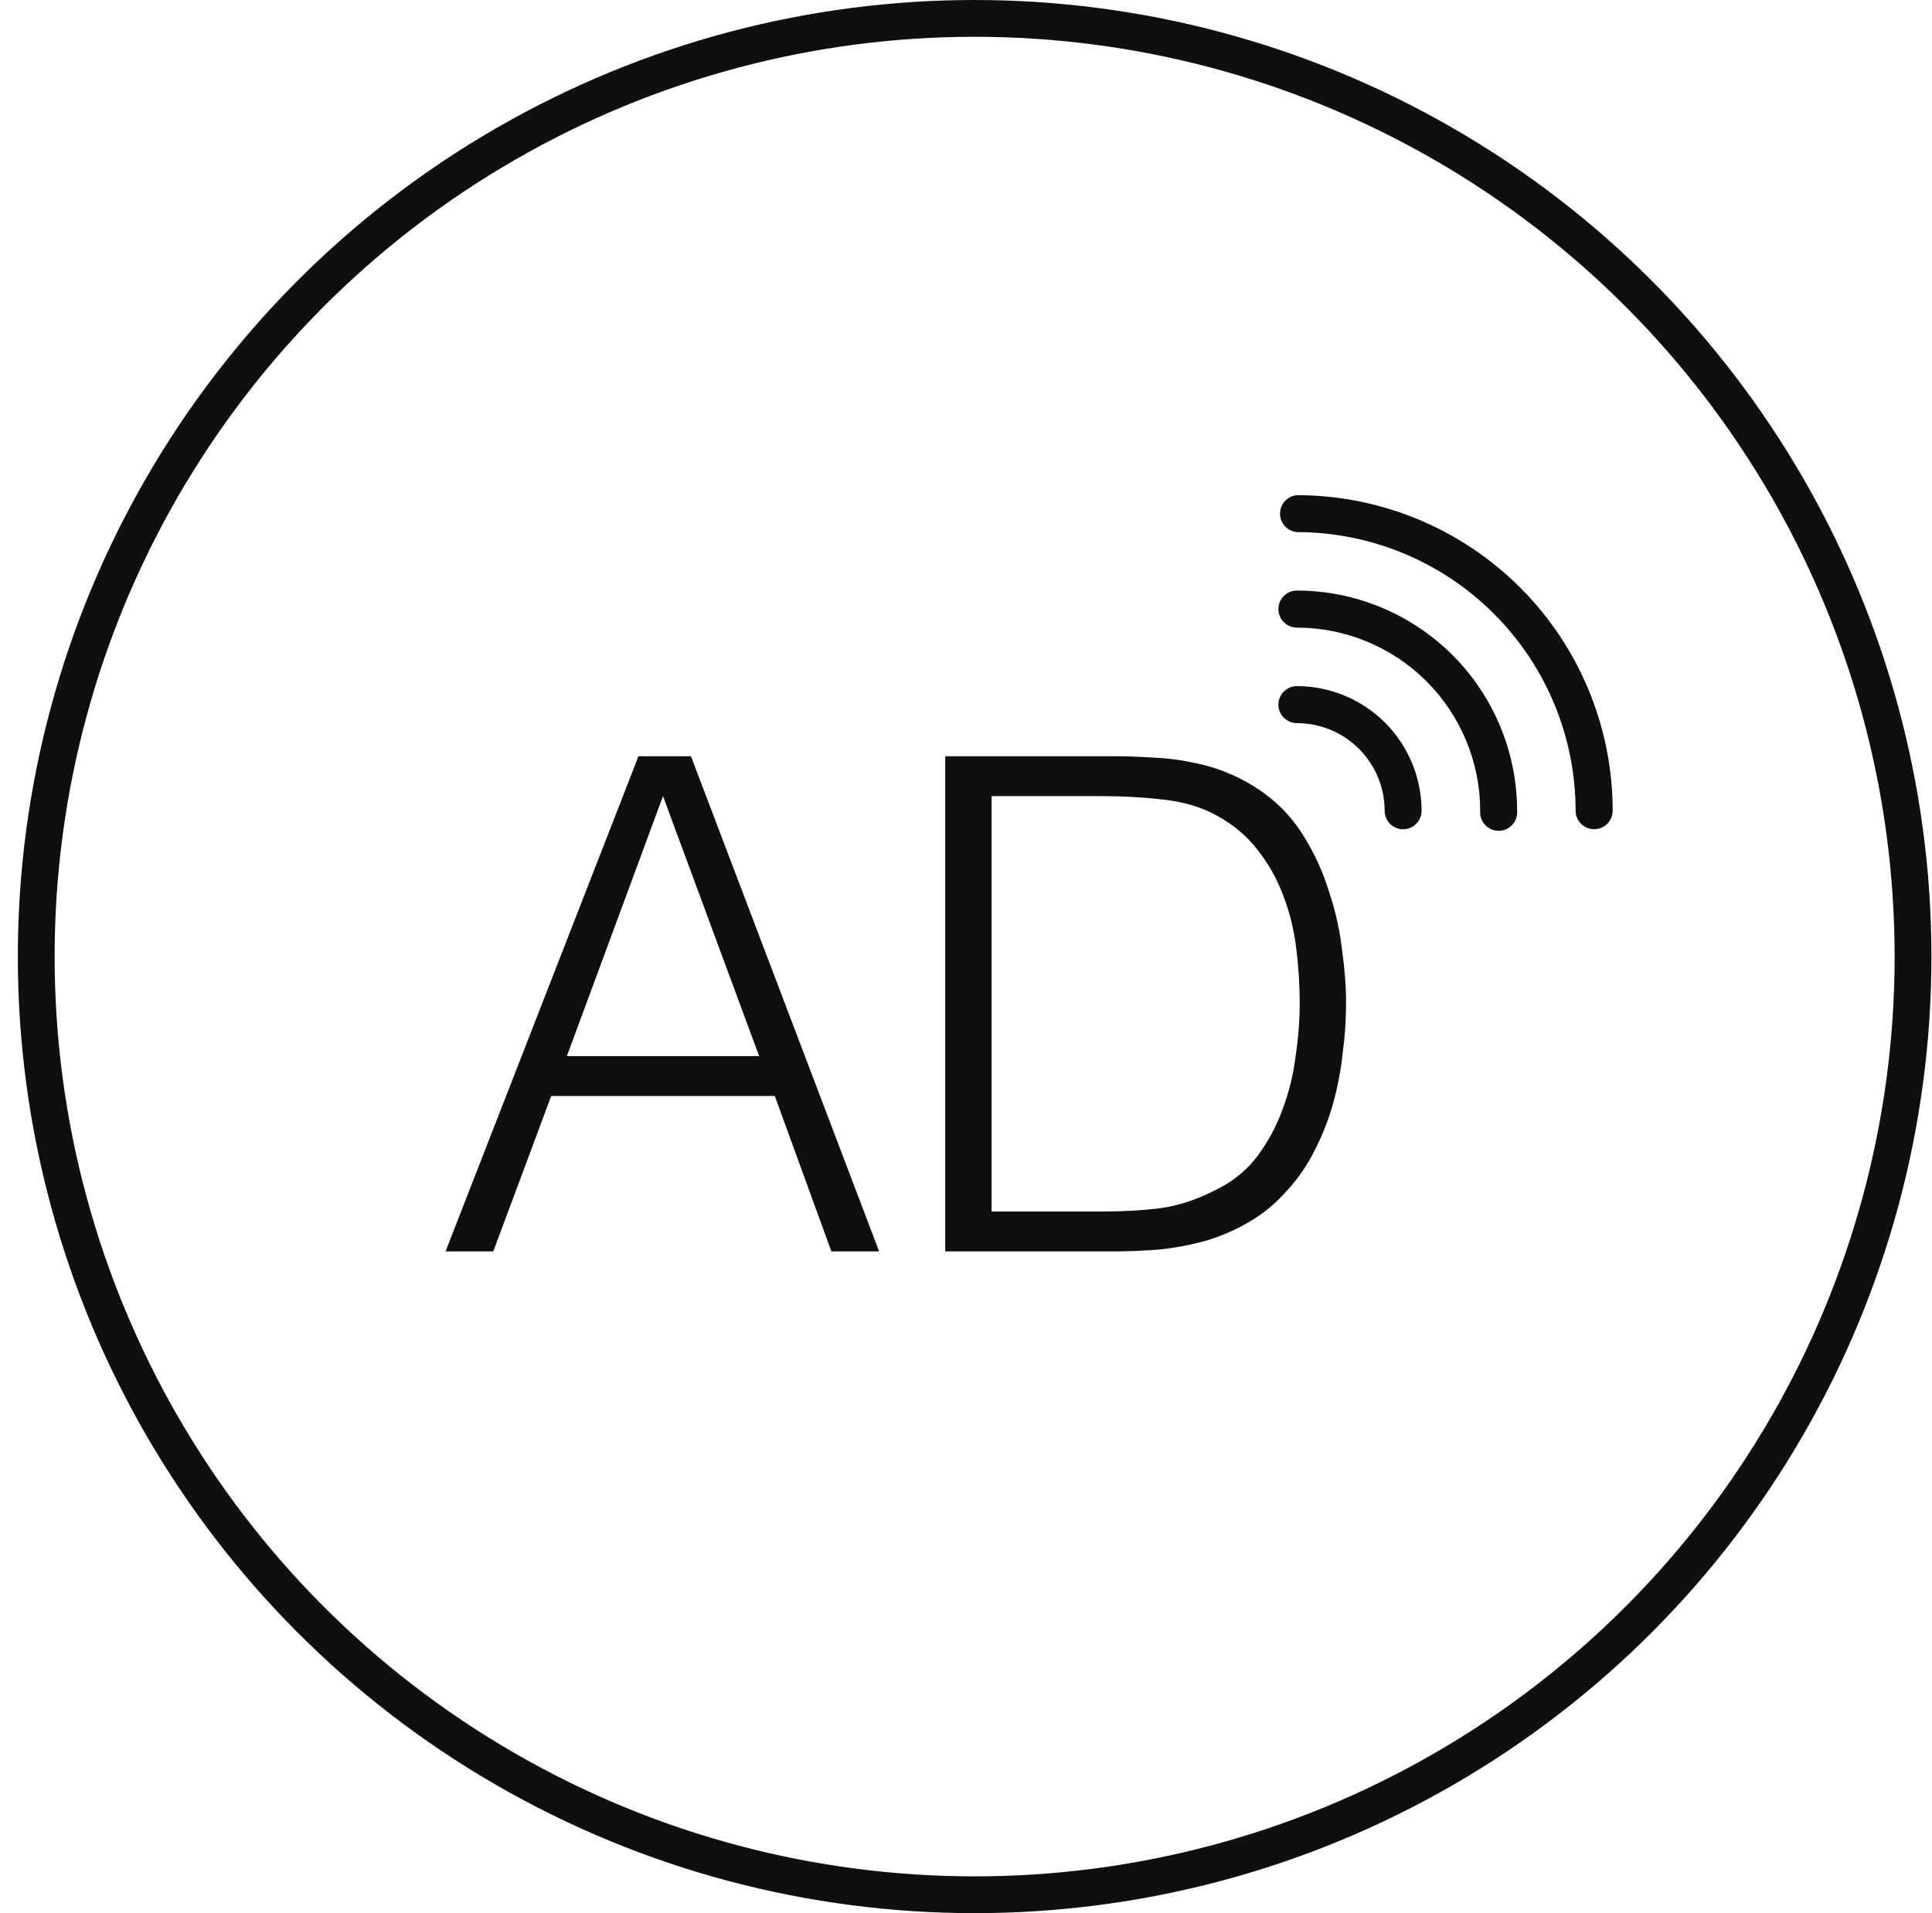 <svg width="105" height="104" viewBox="0 0 105 104" fill="none" xmlns="http://www.w3.org/2000/svg">
<path d="M70.487 26.918C69.966 26.963 69.566 27.399 69.566 27.922C69.566 28.444 69.966 28.88 70.487 28.925C74.502 28.929 78.352 30.526 81.191 33.365C84.031 36.204 85.628 40.054 85.631 44.069C85.631 44.626 86.082 45.076 86.639 45.076C87.195 45.076 87.646 44.626 87.646 44.069C87.644 39.52 85.835 35.157 82.617 31.941C79.4 28.725 75.037 26.918 70.487 26.918L70.487 26.918Z" fill="#0F0F0F"/>
<path d="M70.486 32.103C69.929 32.103 69.478 32.554 69.478 33.111C69.478 33.667 69.929 34.118 70.486 34.118C73.125 34.12 75.656 35.169 77.523 37.034C79.39 38.9 80.441 41.43 80.445 44.07C80.421 44.351 80.515 44.629 80.706 44.837C80.897 45.045 81.166 45.164 81.448 45.164C81.731 45.164 81.999 45.045 82.191 44.837C82.382 44.629 82.476 44.351 82.452 44.07C82.448 40.898 81.186 37.856 78.943 35.612C76.699 33.37 73.658 32.107 70.486 32.103L70.486 32.103Z" fill="#0F0F0F"/>
<path d="M76.26 45.078C76.526 45.078 76.782 44.972 76.969 44.782C77.157 44.593 77.261 44.337 77.259 44.071C77.257 42.275 76.543 40.553 75.273 39.283C74.003 38.013 72.281 37.299 70.486 37.297C69.929 37.297 69.478 37.748 69.478 38.304C69.478 38.86 69.929 39.311 70.486 39.311C71.748 39.311 72.96 39.812 73.854 40.704C74.747 41.597 75.251 42.808 75.253 44.071C75.251 44.338 75.356 44.596 75.545 44.785C75.735 44.974 75.992 45.08 76.26 45.078L76.26 45.078Z" fill="#0F0F0F"/>
<path d="M24.215 68.027L34.7 41.109H37.552L47.778 68.027H45.184L42.109 59.578H29.957L26.808 68.027H24.215ZM30.809 57.41H41.257L36.033 43.278L30.809 57.41Z" fill="#0F0F0F"/>
<path d="M51.371 68.027V41.109H60.485C61.226 41.109 61.955 41.134 62.671 41.184C63.388 41.209 64.091 41.296 64.783 41.446C65.475 41.571 66.141 41.77 66.784 42.044C67.451 42.318 68.093 42.68 68.71 43.128C69.599 43.776 70.328 44.574 70.896 45.521C71.464 46.443 71.909 47.428 72.23 48.474C72.576 49.496 72.81 50.543 72.934 51.615C73.082 52.661 73.156 53.634 73.156 54.531C73.156 55.428 73.094 56.338 72.971 57.26C72.872 58.182 72.699 59.092 72.452 59.989C72.205 60.861 71.872 61.709 71.452 62.531C71.057 63.329 70.55 64.064 69.933 64.737C69.315 65.435 68.636 65.996 67.895 66.419C67.179 66.843 66.413 67.18 65.598 67.429C64.808 67.653 63.98 67.815 63.116 67.915C62.251 67.99 61.374 68.027 60.485 68.027H51.371ZM53.891 65.859H59.93C61.066 65.859 62.128 65.796 63.116 65.672C64.129 65.522 65.153 65.173 66.191 64.625C67.08 64.176 67.809 63.566 68.377 62.793C68.945 62.02 69.389 61.185 69.71 60.288C70.056 59.366 70.291 58.407 70.414 57.41C70.563 56.413 70.637 55.453 70.637 54.531C70.637 53.559 70.575 52.574 70.451 51.577C70.328 50.556 70.093 49.596 69.748 48.699C69.402 47.776 68.933 46.941 68.34 46.194C67.747 45.421 66.981 44.786 66.043 44.287C65.252 43.863 64.314 43.589 63.227 43.465C62.14 43.34 61.041 43.278 59.93 43.278H53.891V65.859Z" fill="#0F0F0F"/>
<circle cx="52.969" cy="52" r="51" stroke="#0F0F0F" stroke-width="2"/>
</svg>
